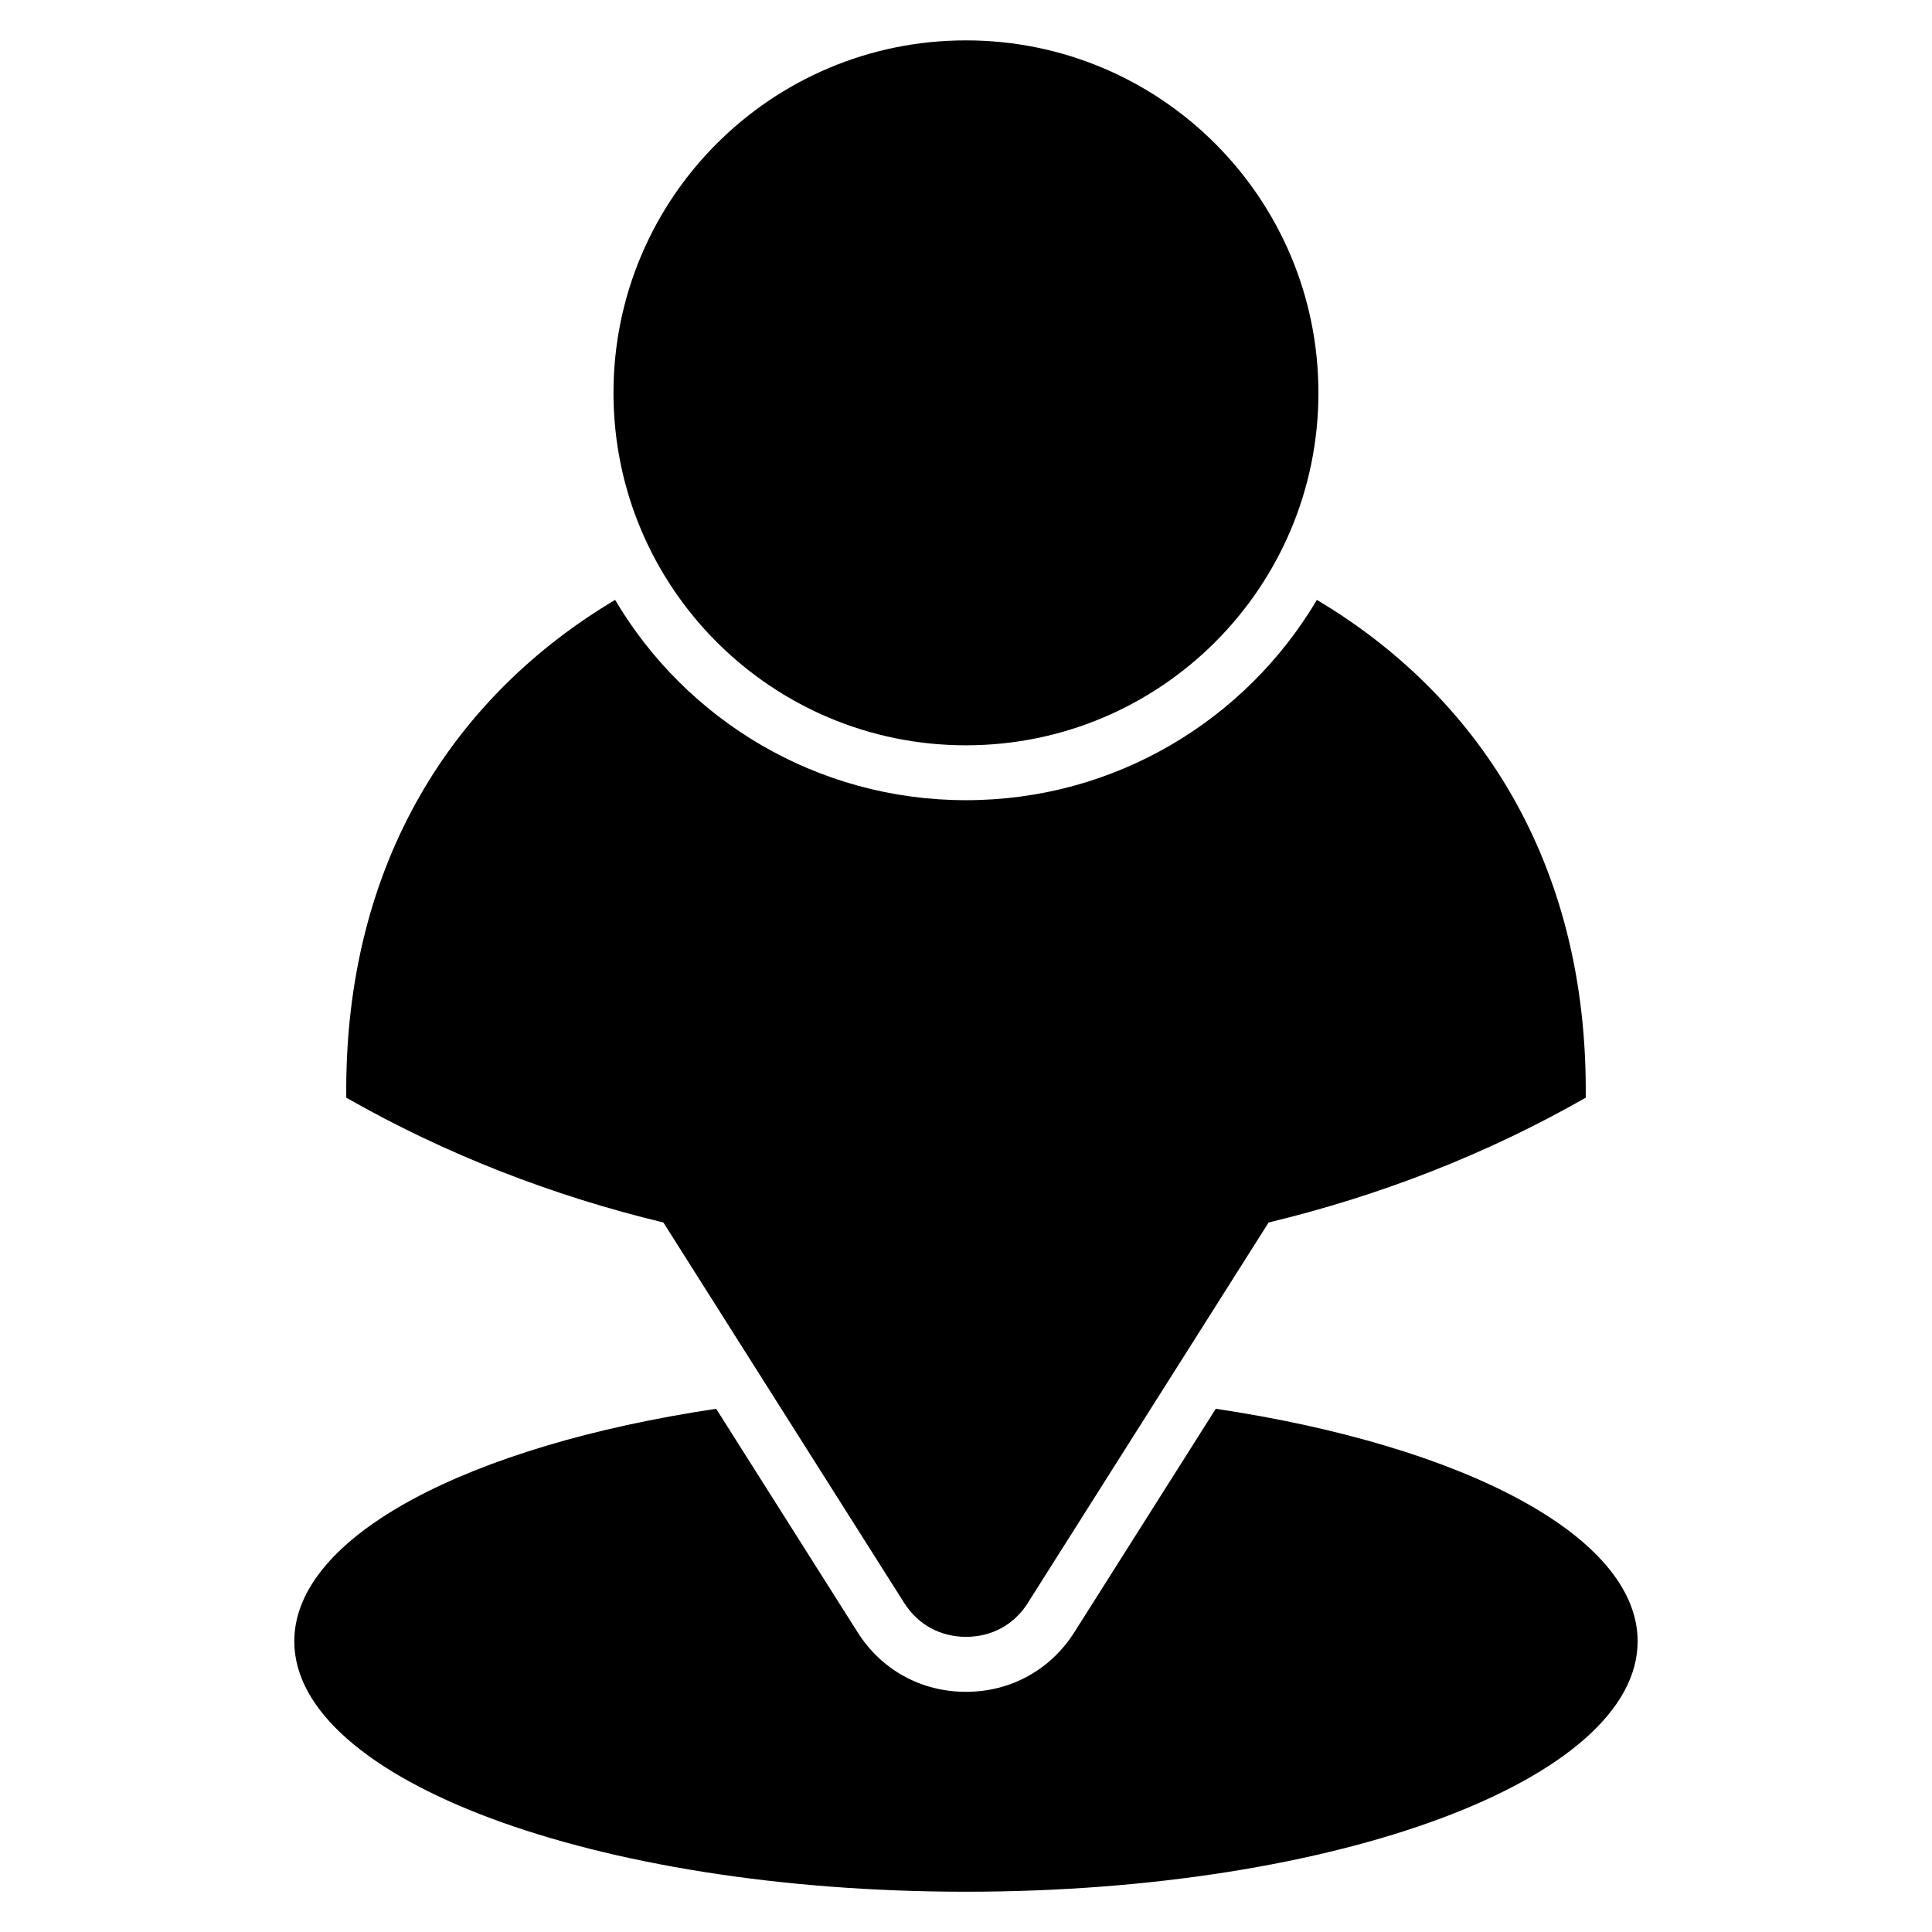 <?xml version="1.0" encoding="UTF-8"?>
<!-- Uploaded to: SVG Repo, www.svgrepo.com, Generator: SVG Repo Mixer Tools -->
<svg fill="#000000" width="800px" height="800px" version="1.1" viewBox="144 144 512 512" xmlns="http://www.w3.org/2000/svg">
 <path d="m466.19 517.34c65.52 9.793 111.8 33.691 111.8 61.621 0 36.652-79.699 66.367-178 66.367-98.305 0-178-29.715-178-66.367 0-27.93 46.281-51.828 111.8-61.621l37.469 59.203c6.332 10.02 16.883 15.809 28.734 15.809 11.852 0 22.383-5.805 28.734-15.809zm-66.203-362.64c51.586 0 93.406 41.82 93.406 93.406 0 51.586-41.82 93.406-93.406 93.406-51.586 0-93.406-41.82-93.406-93.406 0-51.586 41.82-93.406 93.406-93.406zm16.43 414.04 63.781-100.77c29.398-7.059 57.781-18.078 84.035-33.07 0.648-63.012-29.277-106.96-71.25-131.92-18.801 31.77-53.398 53.082-92.984 53.082s-74.195-21.312-92.984-53.082c-41.973 24.953-71.898 68.906-71.25 131.92 26.254 14.977 54.641 25.996 84.035 33.07l63.781 100.77c3.672 5.789 9.566 9.039 16.43 9.039s12.758-3.25 16.43-9.039z" fill-rule="evenodd"/>
</svg>